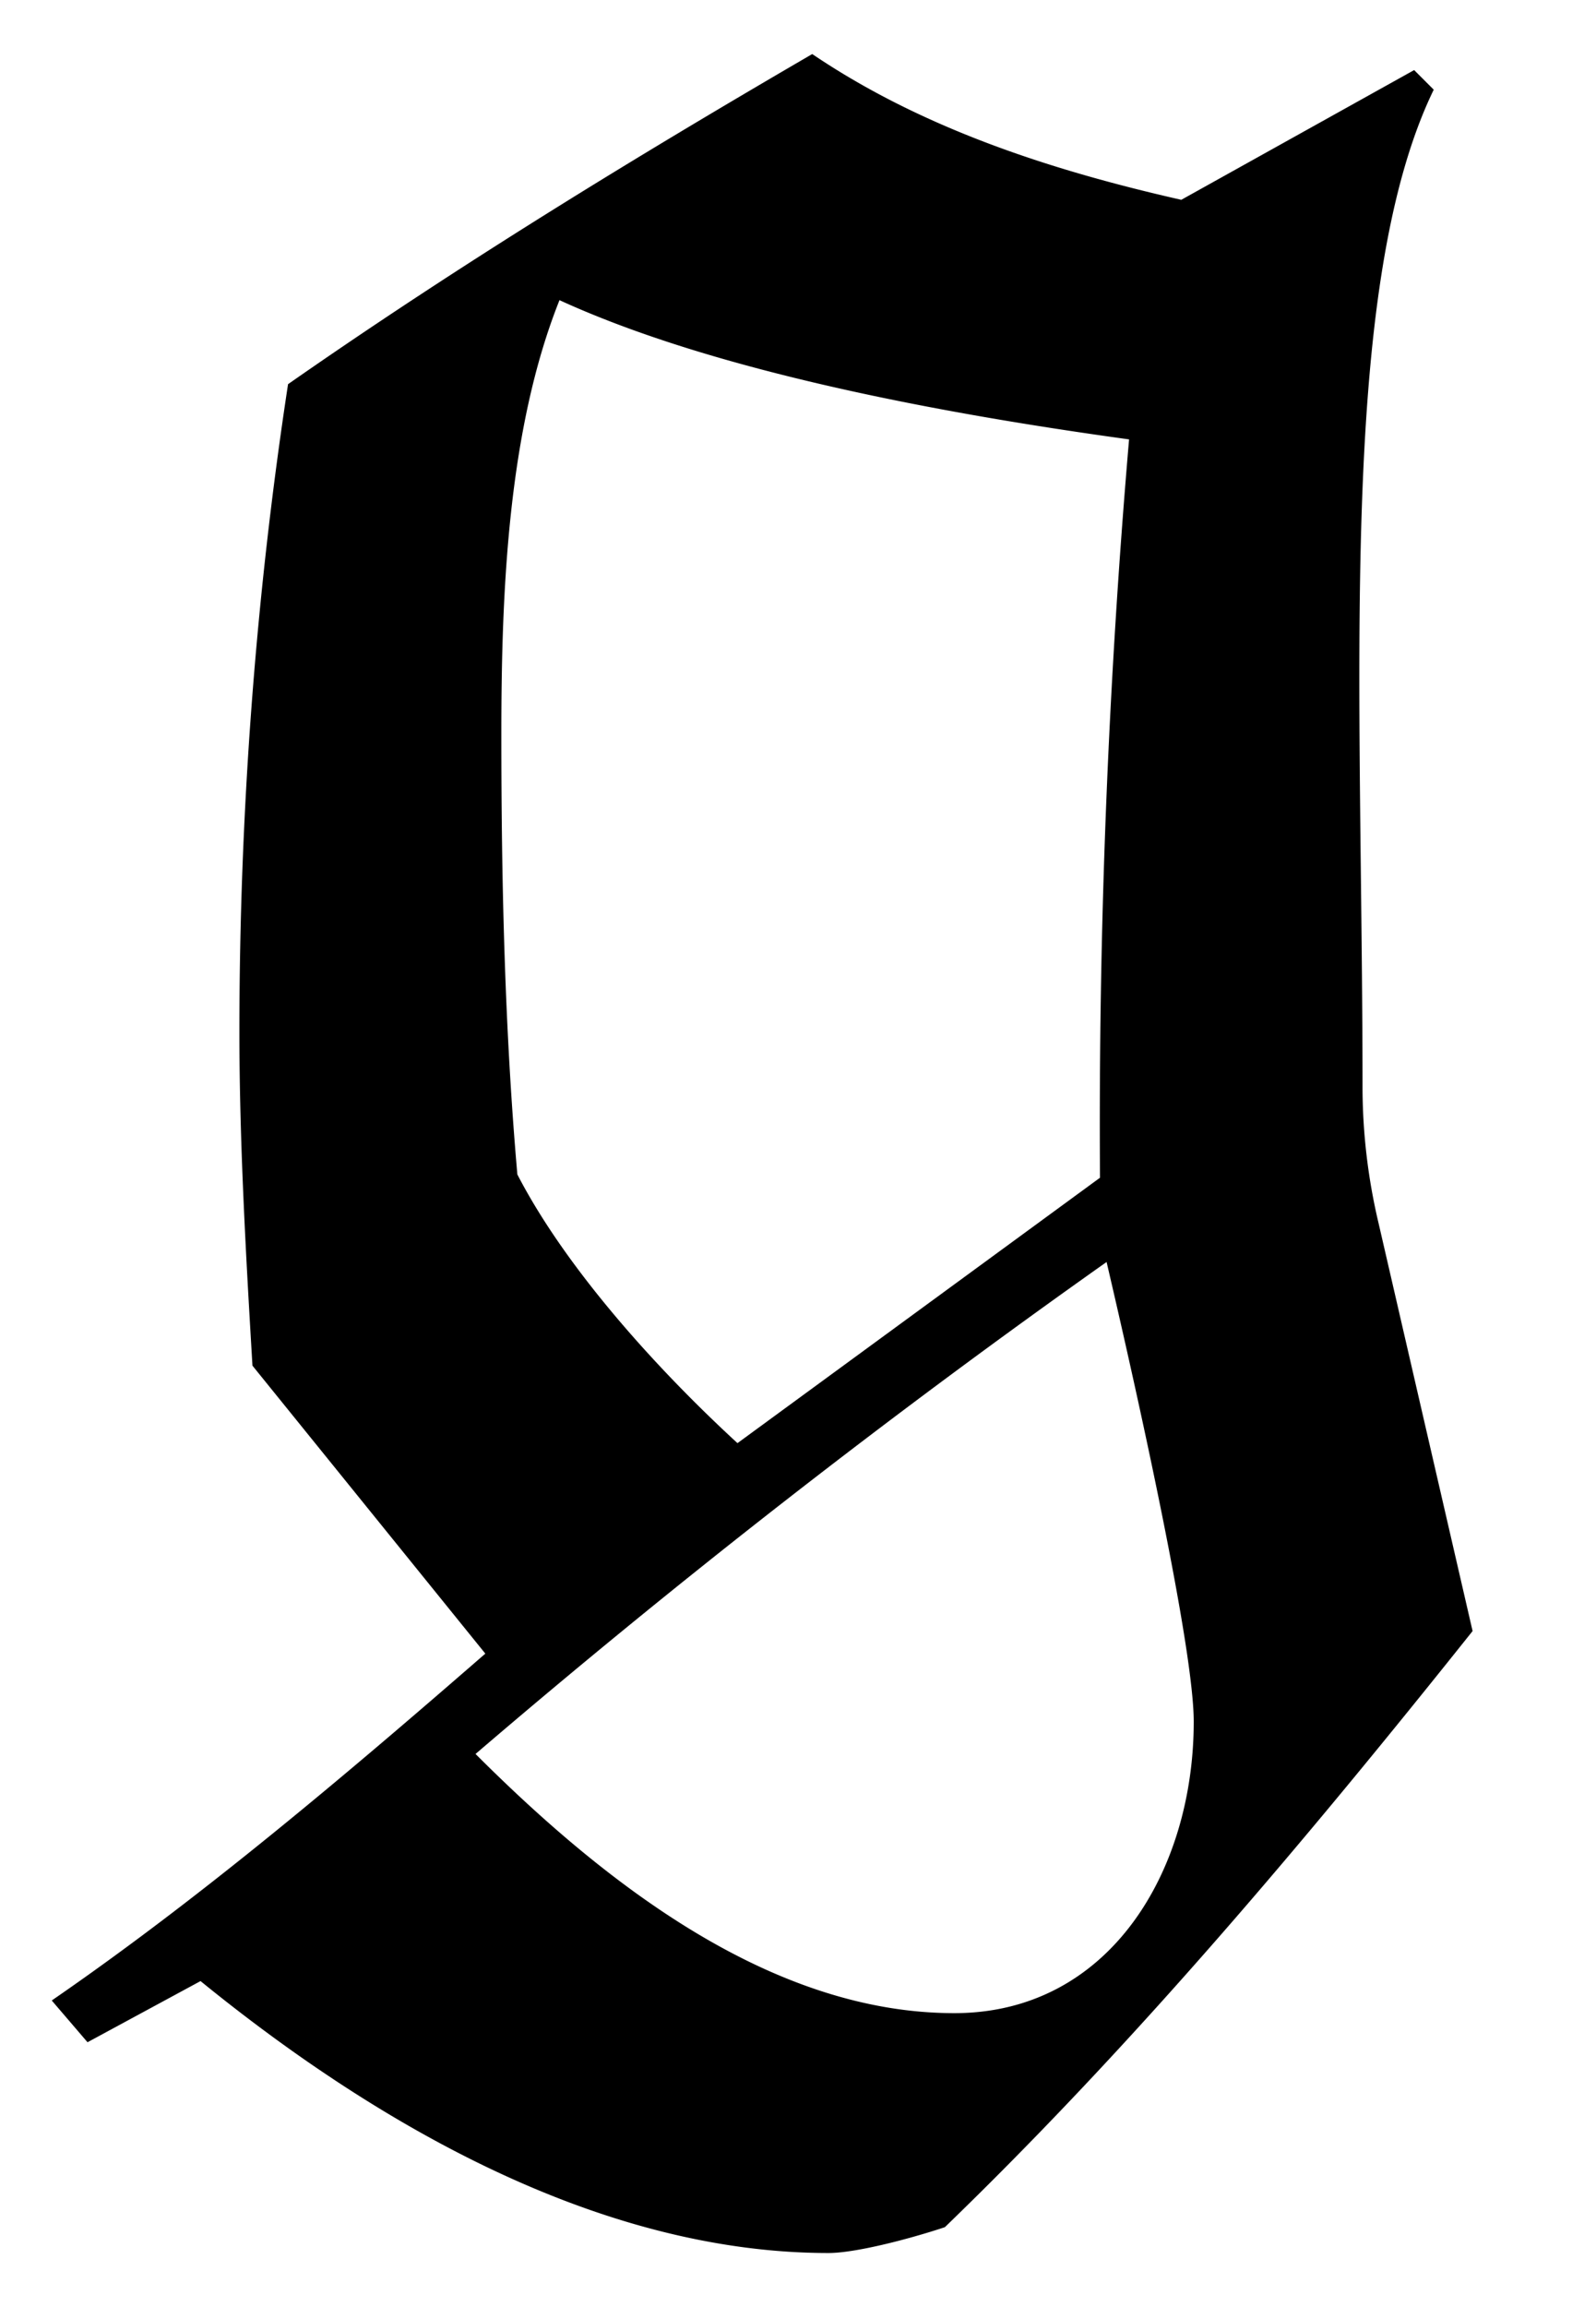 <svg xmlns="http://www.w3.org/2000/svg" xmlns:xlink="http://www.w3.org/1999/xlink" width="9" height="13" viewBox="1872.02 1483.092 5.38 7.771"><defs><path id="g0-103" d="m.175 1.43.12.14.381-.206c.59.48 1.342.916 2.117.916.087 0 .262-.044.392-.087C3.83 1.57 4.407.883 4.964.185l-.317-1.374a2 2 0 0 1-.054-.447c0-1.364-.088-2.695.24-3.371l-.066-.066-.785.437c-.437-.099-.873-.24-1.244-.491-.6.349-1.189.709-1.767 1.112-.11.72-.164 1.451-.164 2.182 0 .371.022.753.044 1.124l.785.97c-.49.426-.97.83-1.461 1.168M3.73-1.059c.12.513.294 1.309.294 1.549 0 .502-.283.982-.807.982-.61 0-1.167-.426-1.614-.873A29 29 0 0 1 3.73-1.058m-1.244.61c-.272-.25-.578-.588-.742-.905-.043-.49-.054-.992-.054-1.483 0-.48.022-1.026.196-1.462.524.24 1.288.382 1.92.469a27 27 0 0 0-.098 2.487z"/></defs><use xlink:href="#g0-103" id="page1" x="1872.02" y="1488.401"/><script type="text/ecmascript">if(window.parent.postMessage)window.parent.postMessage(&quot;3.08878|6.75|9.75|&quot;+window.location,&quot;*&quot;);</script></svg>